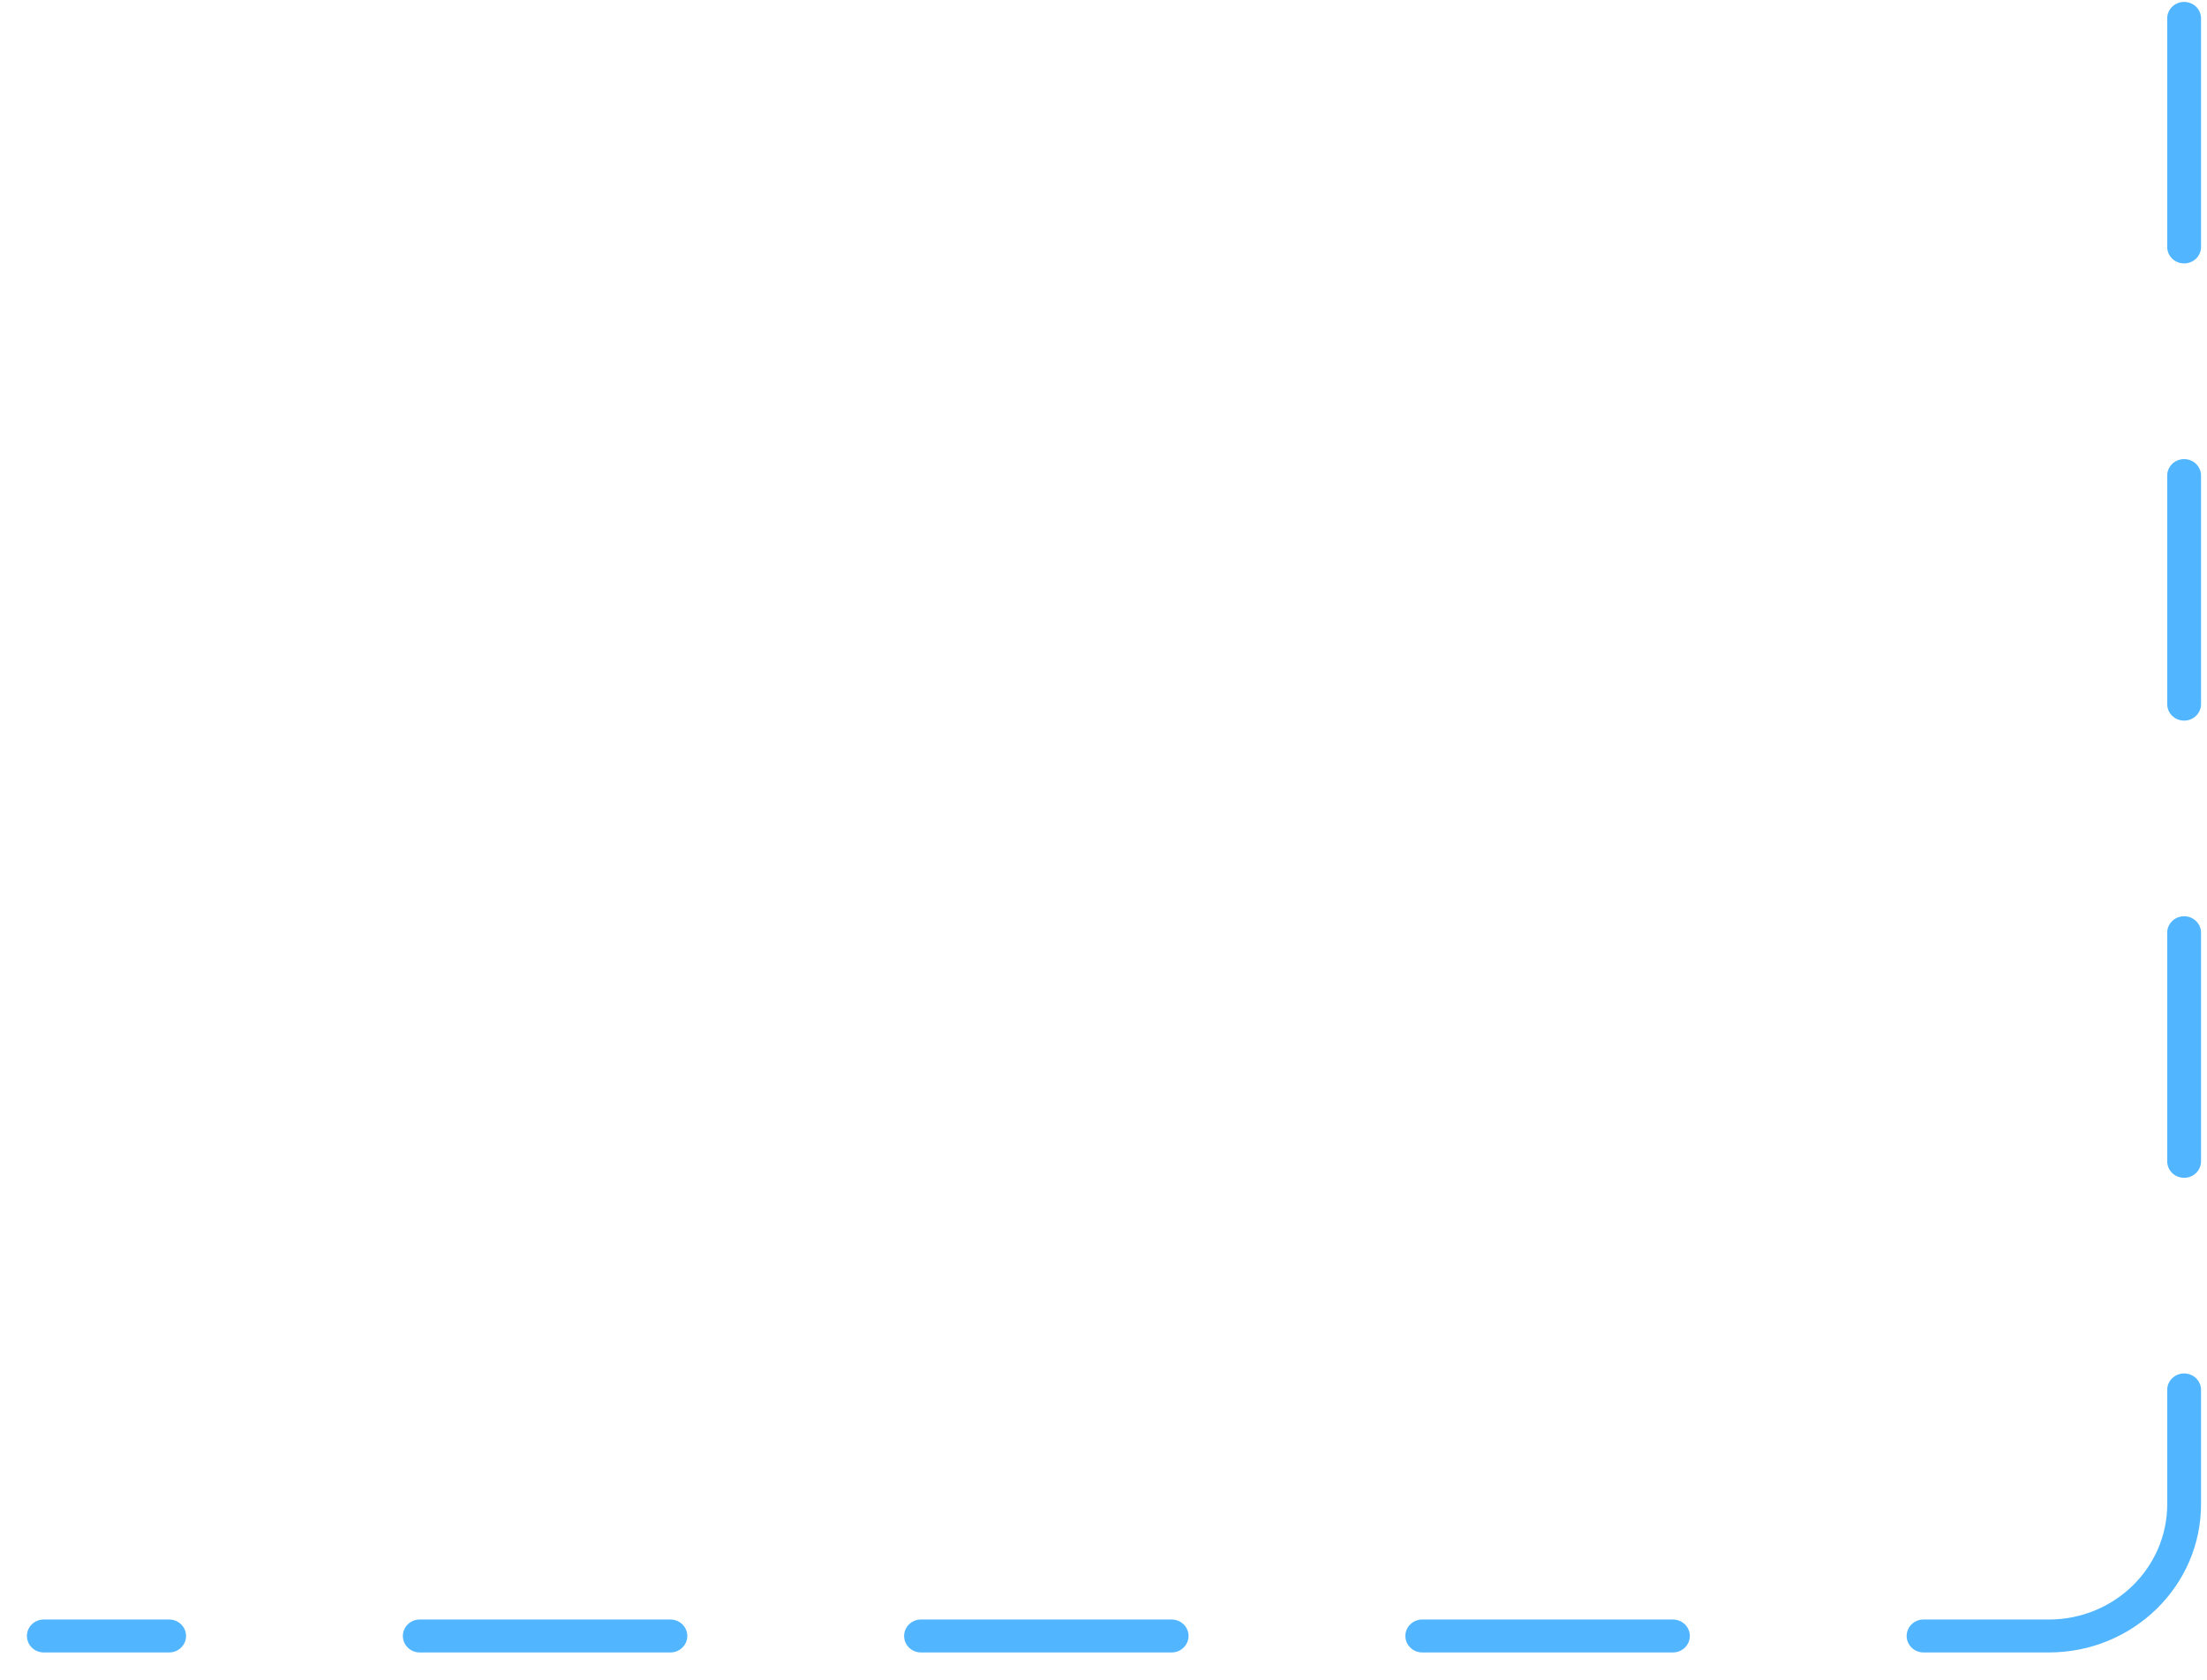 <?xml version="1.0" encoding="UTF-8"?> <svg xmlns="http://www.w3.org/2000/svg" width="67" height="51" viewBox="0 0 67 51" fill="none"><path fill-rule="evenodd" clip-rule="evenodd" d="M0.817 49.664C0.817 49.94 1.047 50.164 1.33 50.164H5.135C5.418 50.164 5.648 49.94 5.648 49.664C5.648 49.387 5.418 49.164 5.135 49.164H1.33C1.047 49.164 0.817 49.387 0.817 49.664ZM12.23 49.664C12.23 49.94 12.46 50.164 12.743 50.164H20.352C20.635 50.164 20.865 49.94 20.865 49.664C20.865 49.387 20.635 49.164 20.352 49.164H12.743C12.46 49.164 12.23 49.387 12.23 49.664ZM27.447 49.664C27.447 49.94 27.677 50.164 27.96 50.164H35.569C35.852 50.164 36.082 49.94 36.082 49.664C36.082 49.387 35.852 49.164 35.569 49.164H27.96C27.677 49.164 27.447 49.387 27.447 49.664ZM42.664 49.664C42.664 49.94 42.894 50.164 43.178 50.164H50.786C51.07 50.164 51.3 49.94 51.3 49.664C51.3 49.387 51.07 49.164 50.786 49.164H43.178C42.894 49.164 42.664 49.387 42.664 49.664ZM57.882 49.664C57.882 49.94 58.111 50.164 58.395 50.164H62.199C64.751 50.164 66.819 48.149 66.819 45.664V42.194C66.819 41.918 66.589 41.694 66.306 41.694C66.022 41.694 65.792 41.918 65.792 42.194V45.664C65.792 47.597 64.184 49.164 62.199 49.164H58.395C58.111 49.164 57.882 49.387 57.882 49.664ZM66.306 35.755C66.589 35.755 66.819 35.531 66.819 35.255V28.315C66.819 28.039 66.589 27.815 66.306 27.815C66.022 27.815 65.792 28.039 65.792 28.315V35.255C65.792 35.531 66.022 35.755 66.306 35.755ZM66.306 21.876C66.589 21.876 66.819 21.652 66.819 21.376V14.437C66.819 14.161 66.589 13.937 66.306 13.937C66.022 13.937 65.792 14.161 65.792 14.437V21.376C65.792 21.652 66.022 21.876 66.306 21.876ZM66.306 7.997C66.589 7.997 66.819 7.774 66.819 7.497V0.558C66.819 0.282 66.589 0.058 66.306 0.058C66.022 0.058 65.792 0.282 65.792 0.558V7.497C65.792 7.774 66.022 7.997 66.306 7.997Z" fill="#51B6FF"></path></svg> 